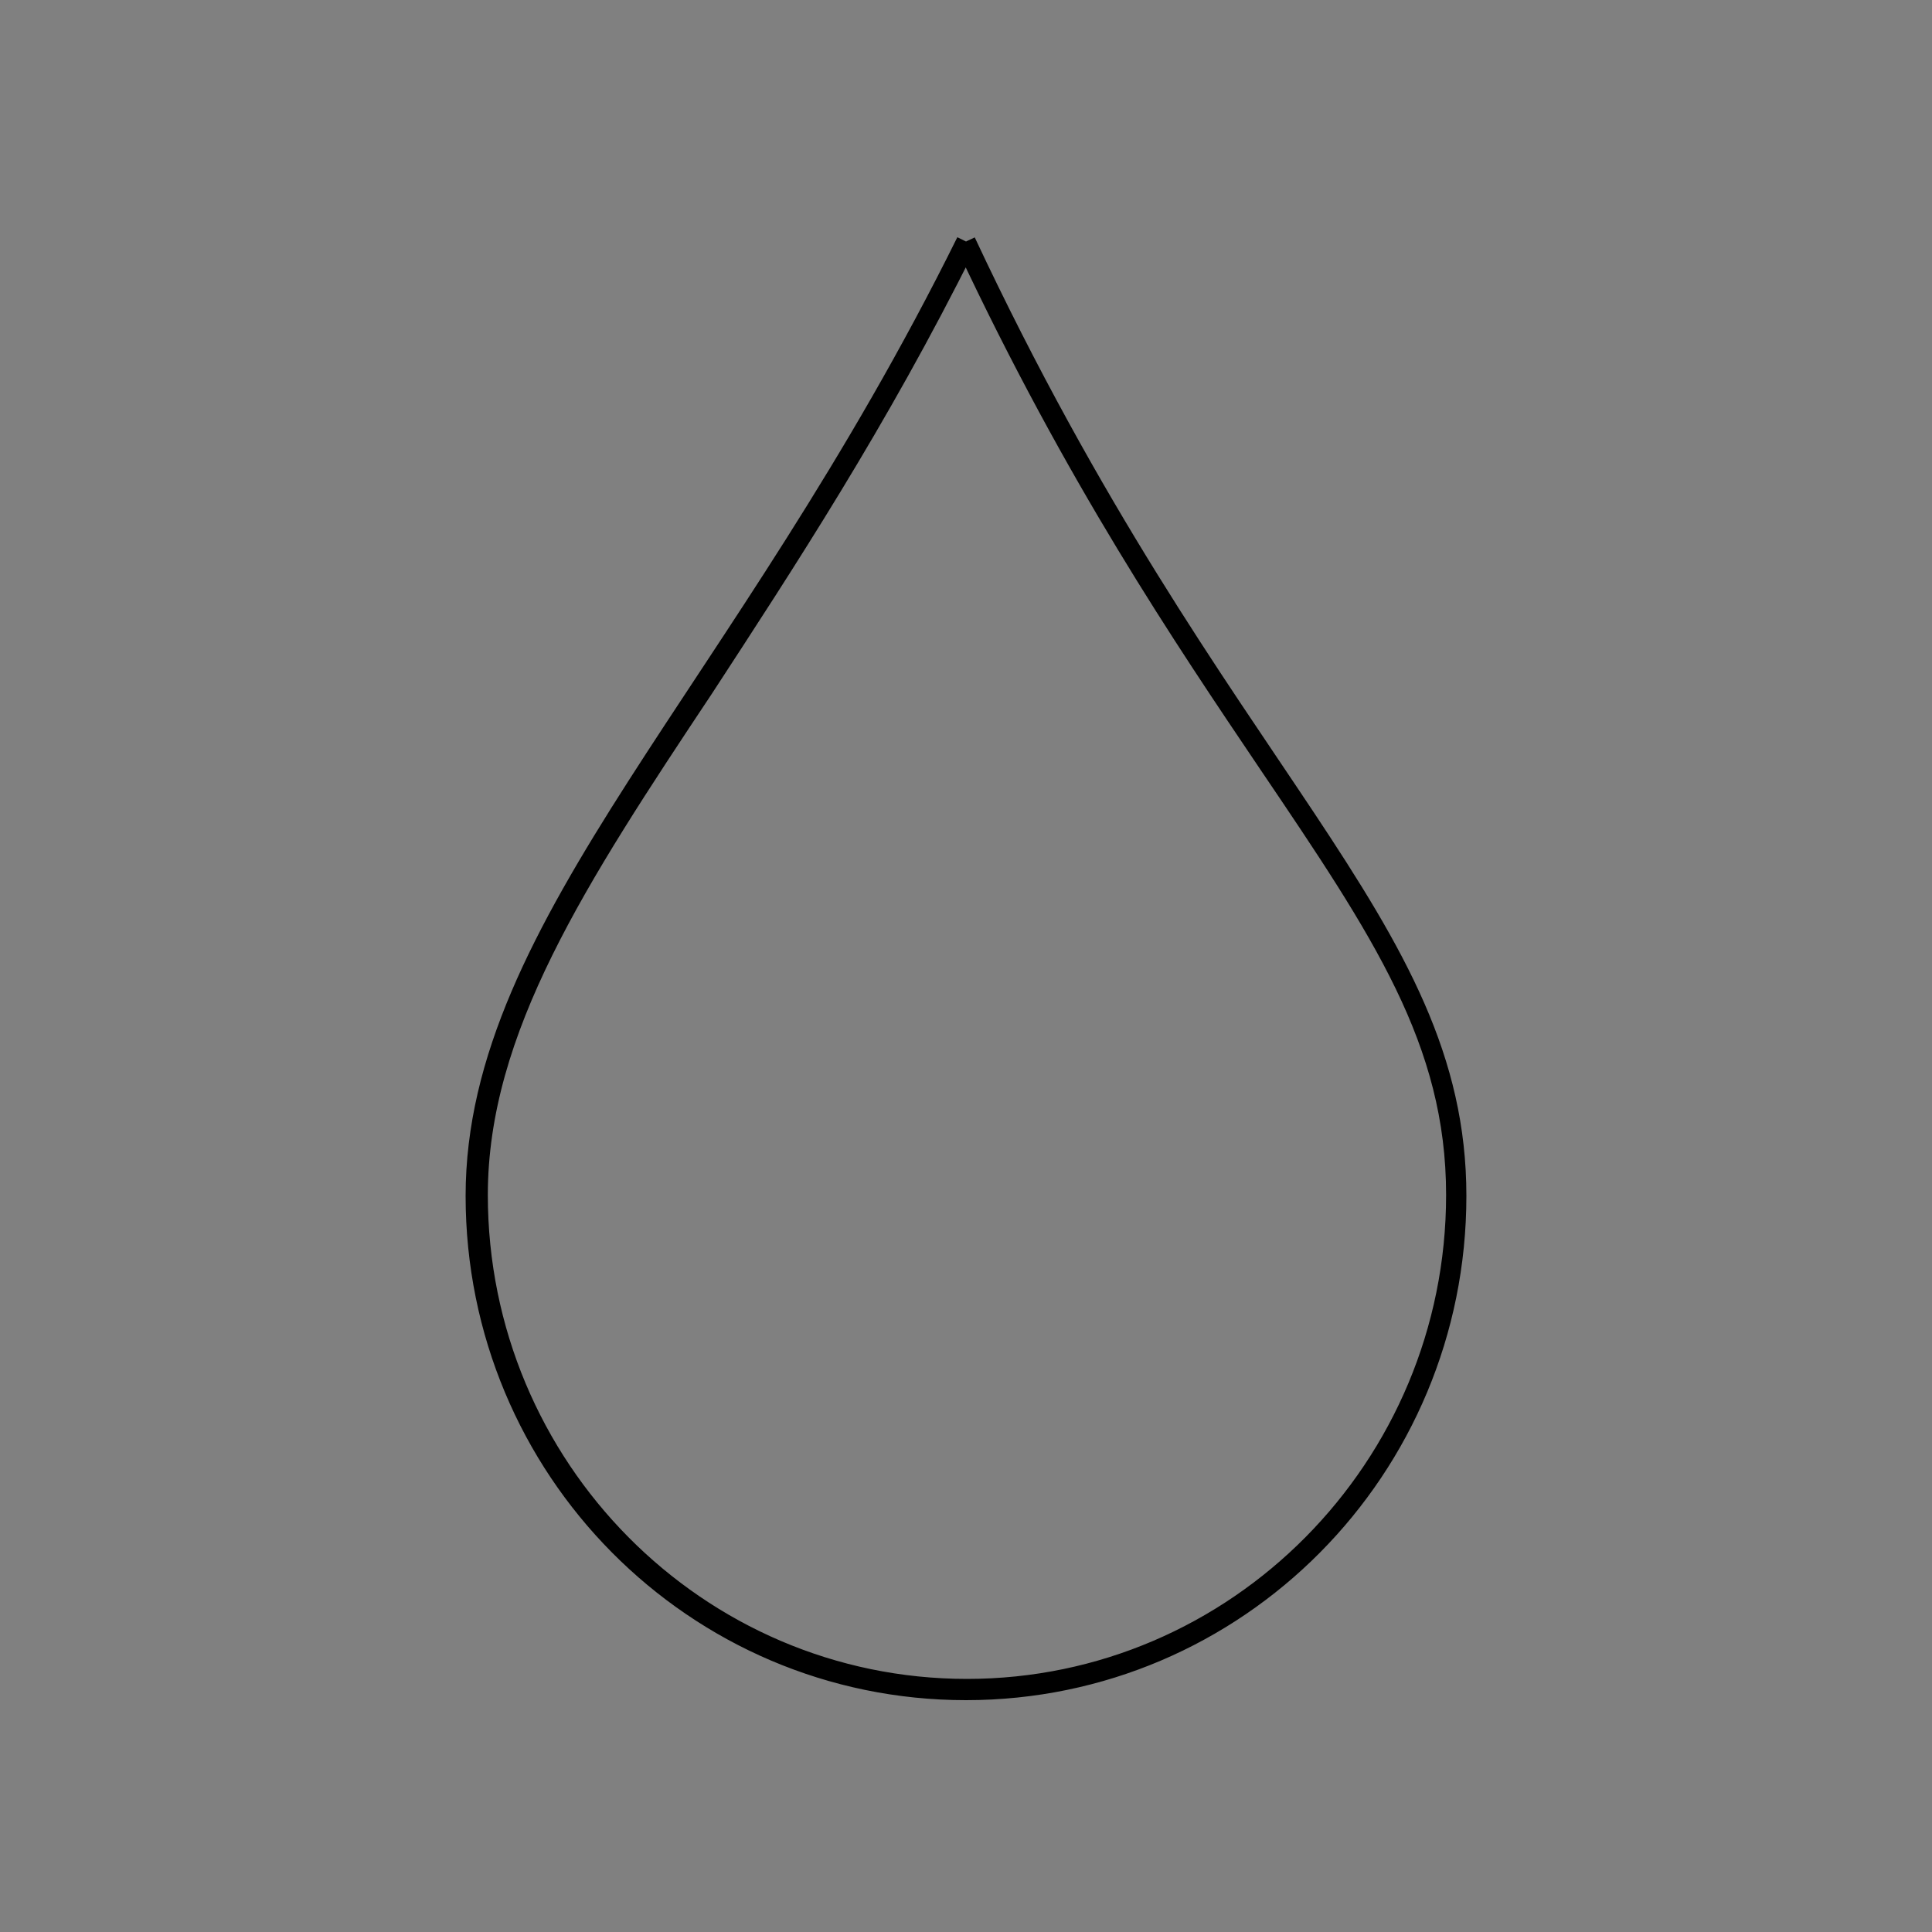 <svg xml:space="preserve" style="enable-background:new 0 0 200 200;" viewBox="0 0 200 200" y="0px" x="0px" xmlns:xlink="http://www.w3.org/1999/xlink" xmlns="http://www.w3.org/2000/svg" id="Layer_1" version="1.1">
<rect x="0" y="0" width="200" height="200" fill="#808080" stroke="none"/>
<style type="text/css">
	.st0{fill:#FFFFFF;stroke:#000000;stroke-width:2;stroke-miterlimit:10;}
</style>
<path d="M100,25.4c11.3,24.1,22.4,40.5,31.3,53.7c11.7,17.3,19.4,28.7,19.4,44.6c0,28.2-22.7,51.1-50.6,51.1
	s-50.6-22.9-50.6-51.1c0-17.1,10.3-32.8,23.4-52.5C81.3,58.3,90.9,43.7,100,25.4 M100,25c-23.2,46.9-50.8,70.5-50.8,98.8
	S71.9,175,100,175s50.8-22.9,50.8-51.2S126.1,80.7,100,25" class="st0"></path>
</svg>
